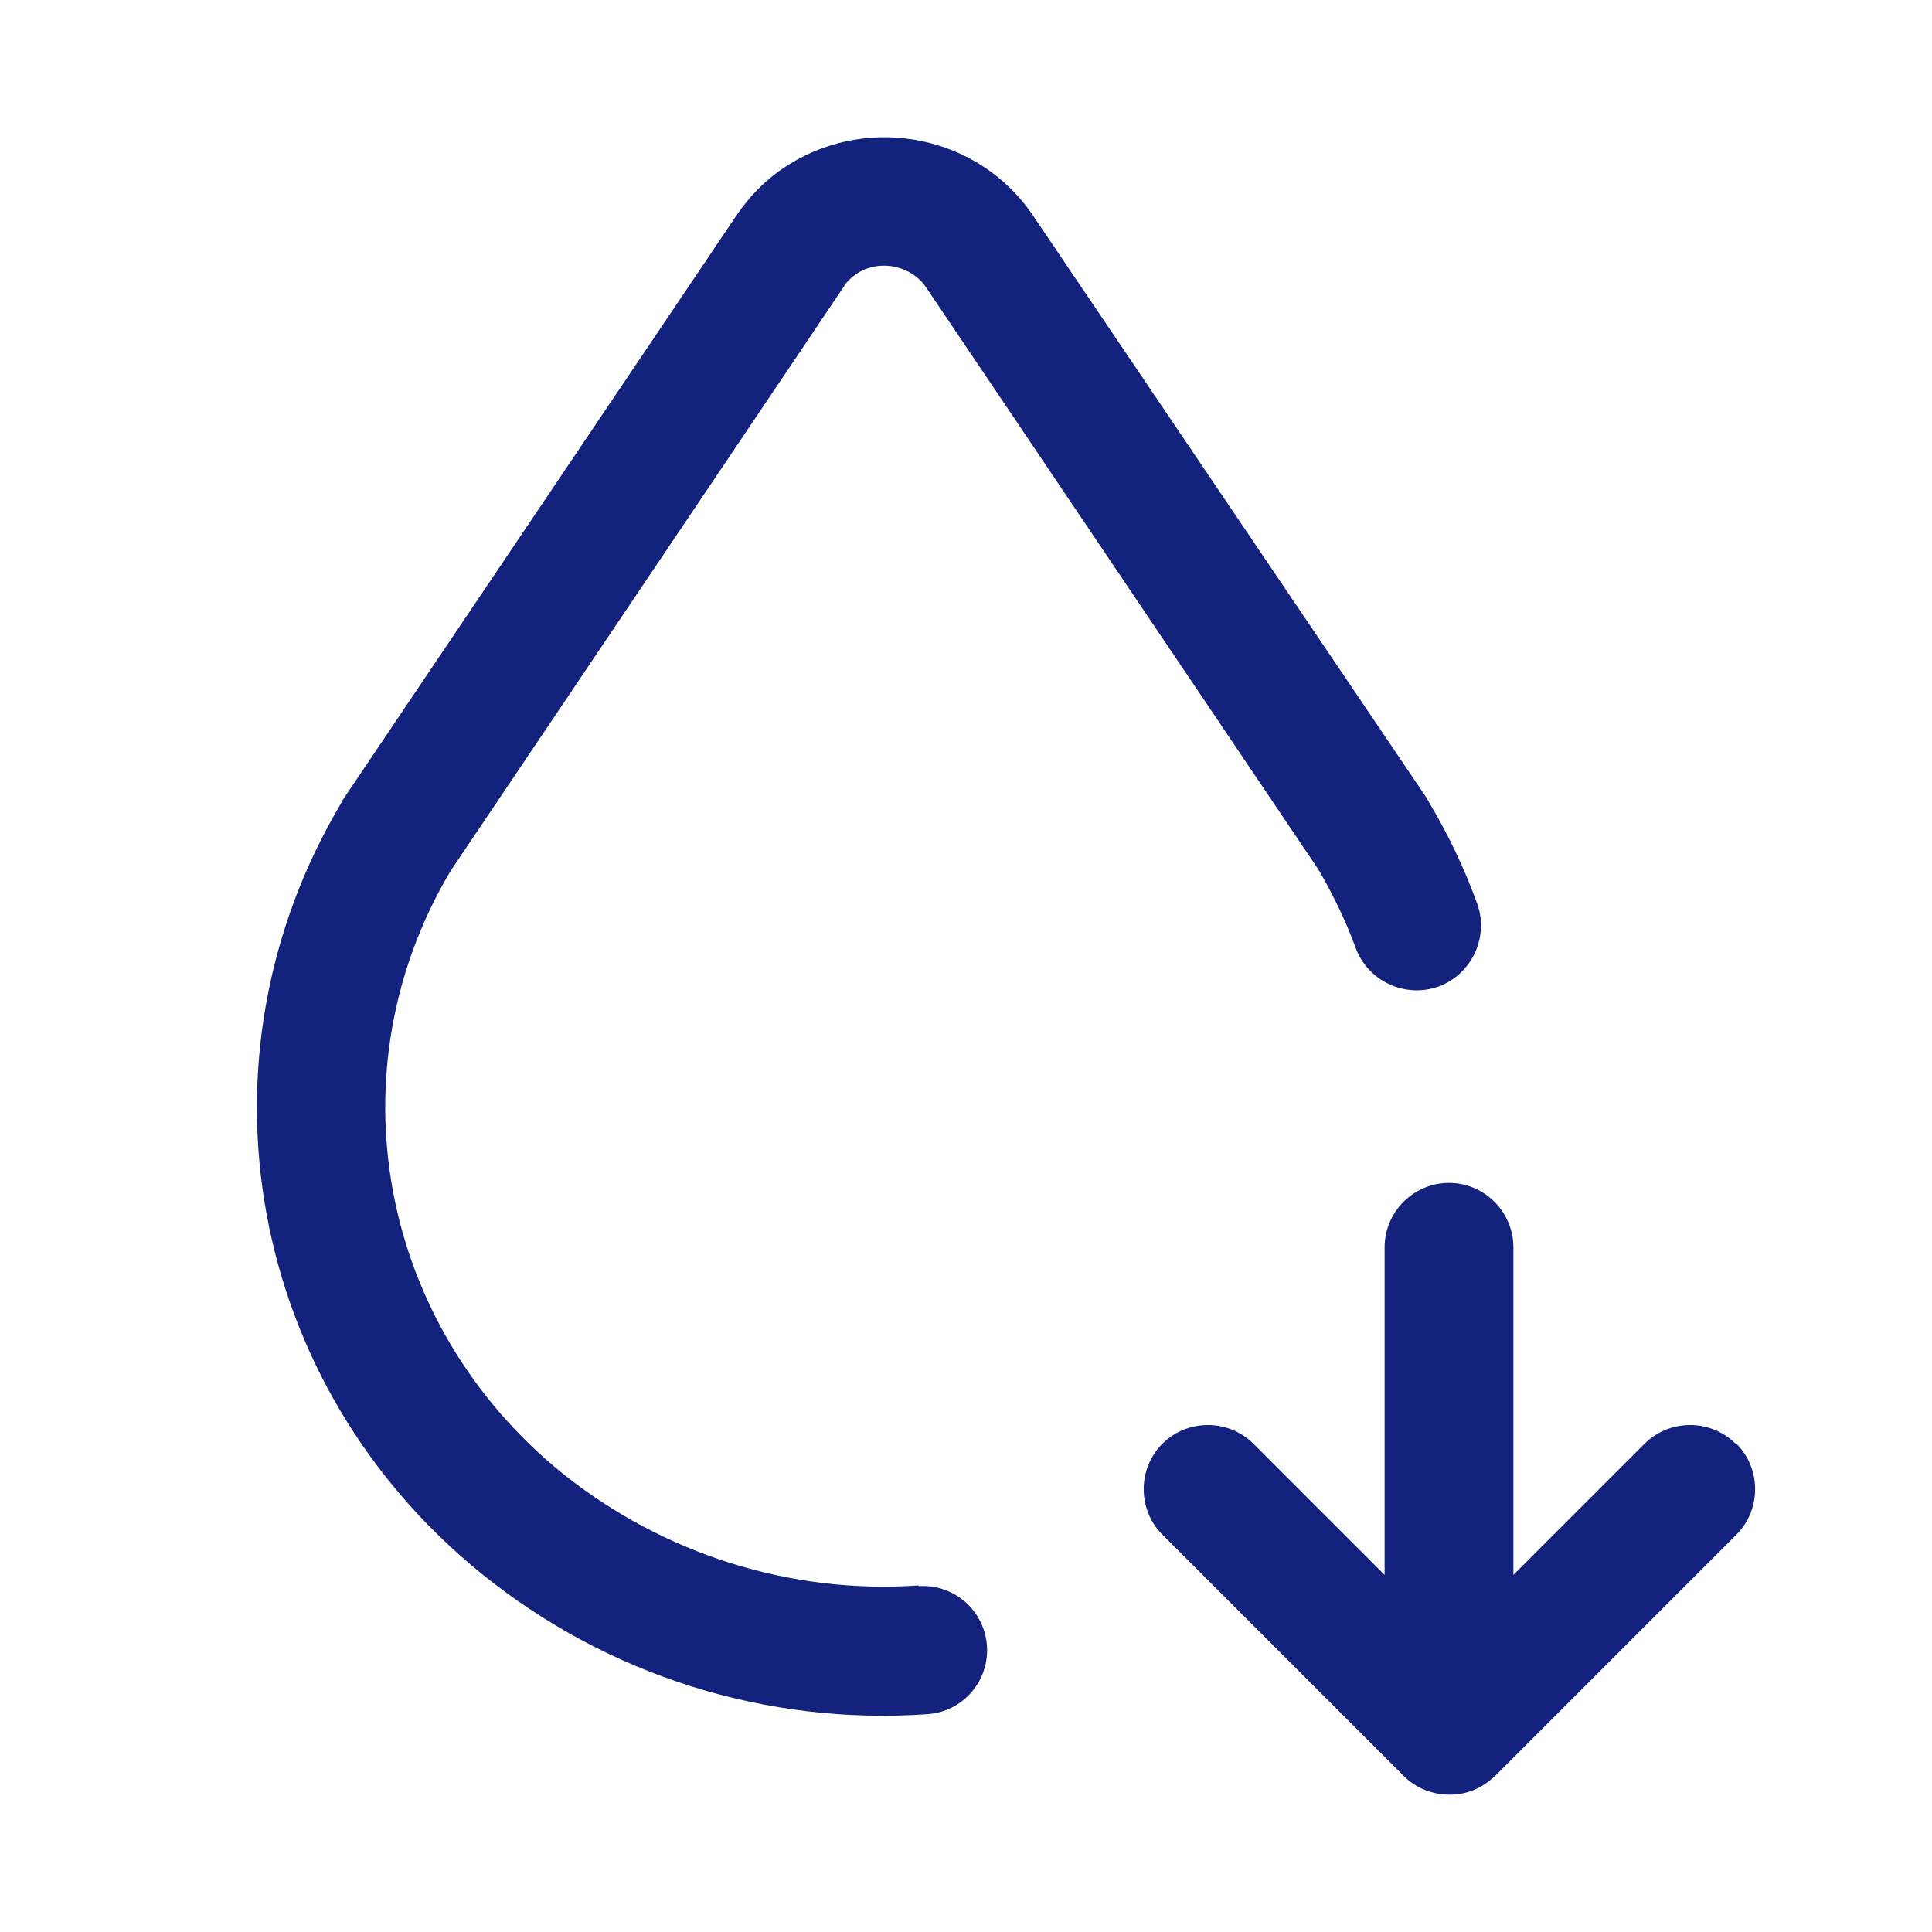<svg width="24" height="24" viewBox="0 0 24 24" fill="none" xmlns="http://www.w3.org/2000/svg">
<path fill-rule="evenodd" clip-rule="evenodd" d="M6.99 18.305C8.24 19.305 9.82 19.805 11.41 19.695V19.704C11.85 19.674 12.23 20.005 12.26 20.445C12.29 20.884 11.96 21.265 11.52 21.294C9.52 21.434 7.55 20.814 5.99 19.555C3.08 17.204 2.34 13.165 4.24 9.974C4.24 9.954 4.26 9.934 4.26 9.934L9.15 2.674C9.32 2.424 9.54 2.204 9.8 2.044C10.81 1.414 12.16 1.684 12.83 2.674L17.73 9.924C17.734 9.932 17.738 9.938 17.741 9.944C17.746 9.952 17.75 9.958 17.75 9.964C17.99 10.364 18.19 10.784 18.35 11.225C18.5 11.645 18.28 12.104 17.87 12.255C17.45 12.405 16.99 12.184 16.84 11.774C16.72 11.444 16.56 11.114 16.38 10.805L11.5 3.564C11.32 3.304 10.94 3.214 10.65 3.394C10.58 3.444 10.52 3.494 10.48 3.564L5.6 10.815C4.12 13.294 4.7 16.454 6.99 18.305ZM20.43 17.934C20.74 17.625 21.25 17.625 21.56 17.934H21.57C21.88 18.244 21.88 18.755 21.57 19.064L18.57 22.064C18.49 22.134 18.41 22.195 18.31 22.235C18.12 22.314 17.9 22.314 17.7 22.235C17.6 22.195 17.51 22.134 17.44 22.064L14.44 19.064C14.13 18.755 14.13 18.244 14.44 17.934C14.75 17.625 15.26 17.625 15.57 17.934L17.2 19.564V15.495C17.2 15.055 17.56 14.694 18 14.694C18.44 14.694 18.8 15.055 18.8 15.495V19.564L20.43 17.934Z" fill="#13227C"/>
</svg>

